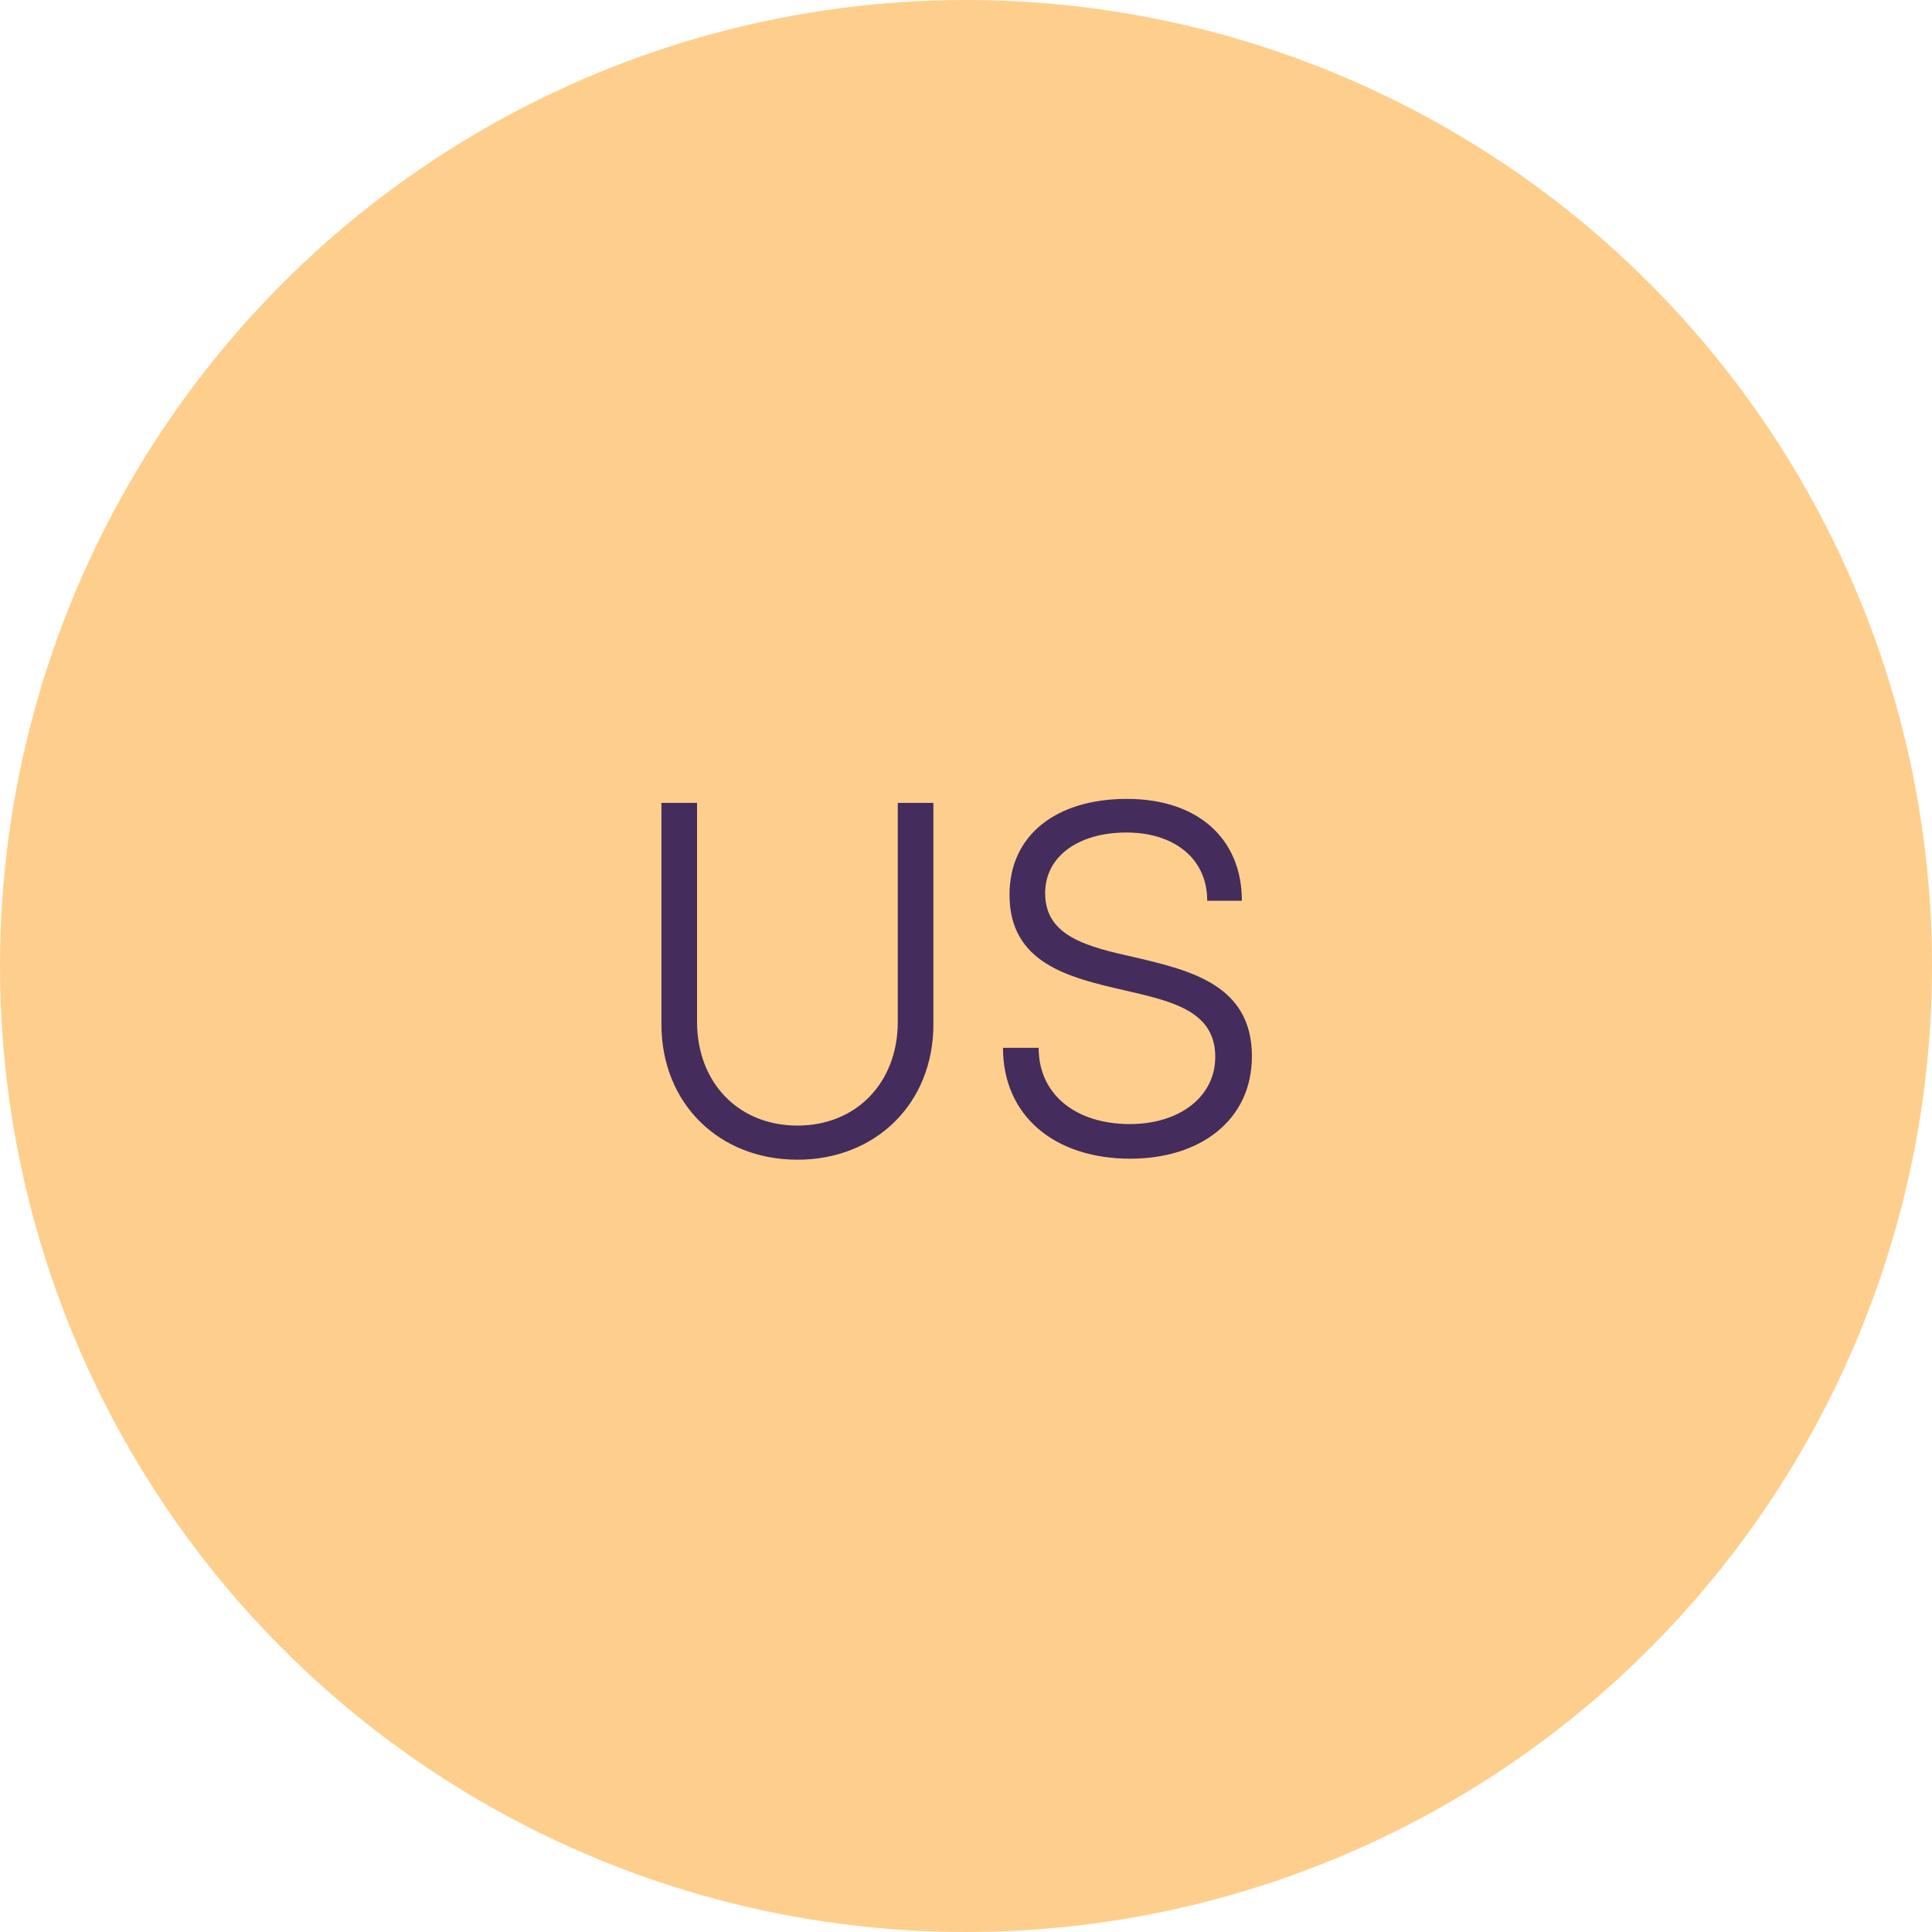 <?xml version="1.0" encoding="UTF-8"?>
<svg xmlns="http://www.w3.org/2000/svg" width="77" height="77" viewBox="0 0 77 77" fill="none">
  <circle cx="38.5" cy="38.5" r="38.5" fill="#FECF8C"></circle>
  <path d="M31.781 46.22C34.901 46.22 37.201 43.98 37.201 40.82V32H35.781V40.72C35.781 43.16 34.121 44.86 31.781 44.86C29.441 44.86 27.781 43.16 27.781 40.72V32H26.361V40.82C26.361 43.98 28.661 46.22 31.781 46.22ZM45.054 46.18C47.815 46.18 49.895 44.66 49.895 42.1C49.895 39.26 47.455 38.68 45.255 38.16C43.374 37.74 41.654 37.34 41.654 35.6C41.654 34.12 42.995 33.18 44.895 33.18C46.775 33.18 48.114 34.2 48.114 35.9H49.495C49.495 33.42 47.734 31.84 44.914 31.84C42.075 31.84 40.234 33.3 40.234 35.66C40.234 38.4 42.614 38.96 44.775 39.46C46.694 39.9 48.434 40.28 48.434 42.12C48.434 43.74 46.974 44.8 45.035 44.8C42.895 44.8 41.395 43.64 41.395 41.76H39.974C39.974 44.46 42.014 46.18 45.054 46.18Z" fill="#442C5C"></path>
</svg>
